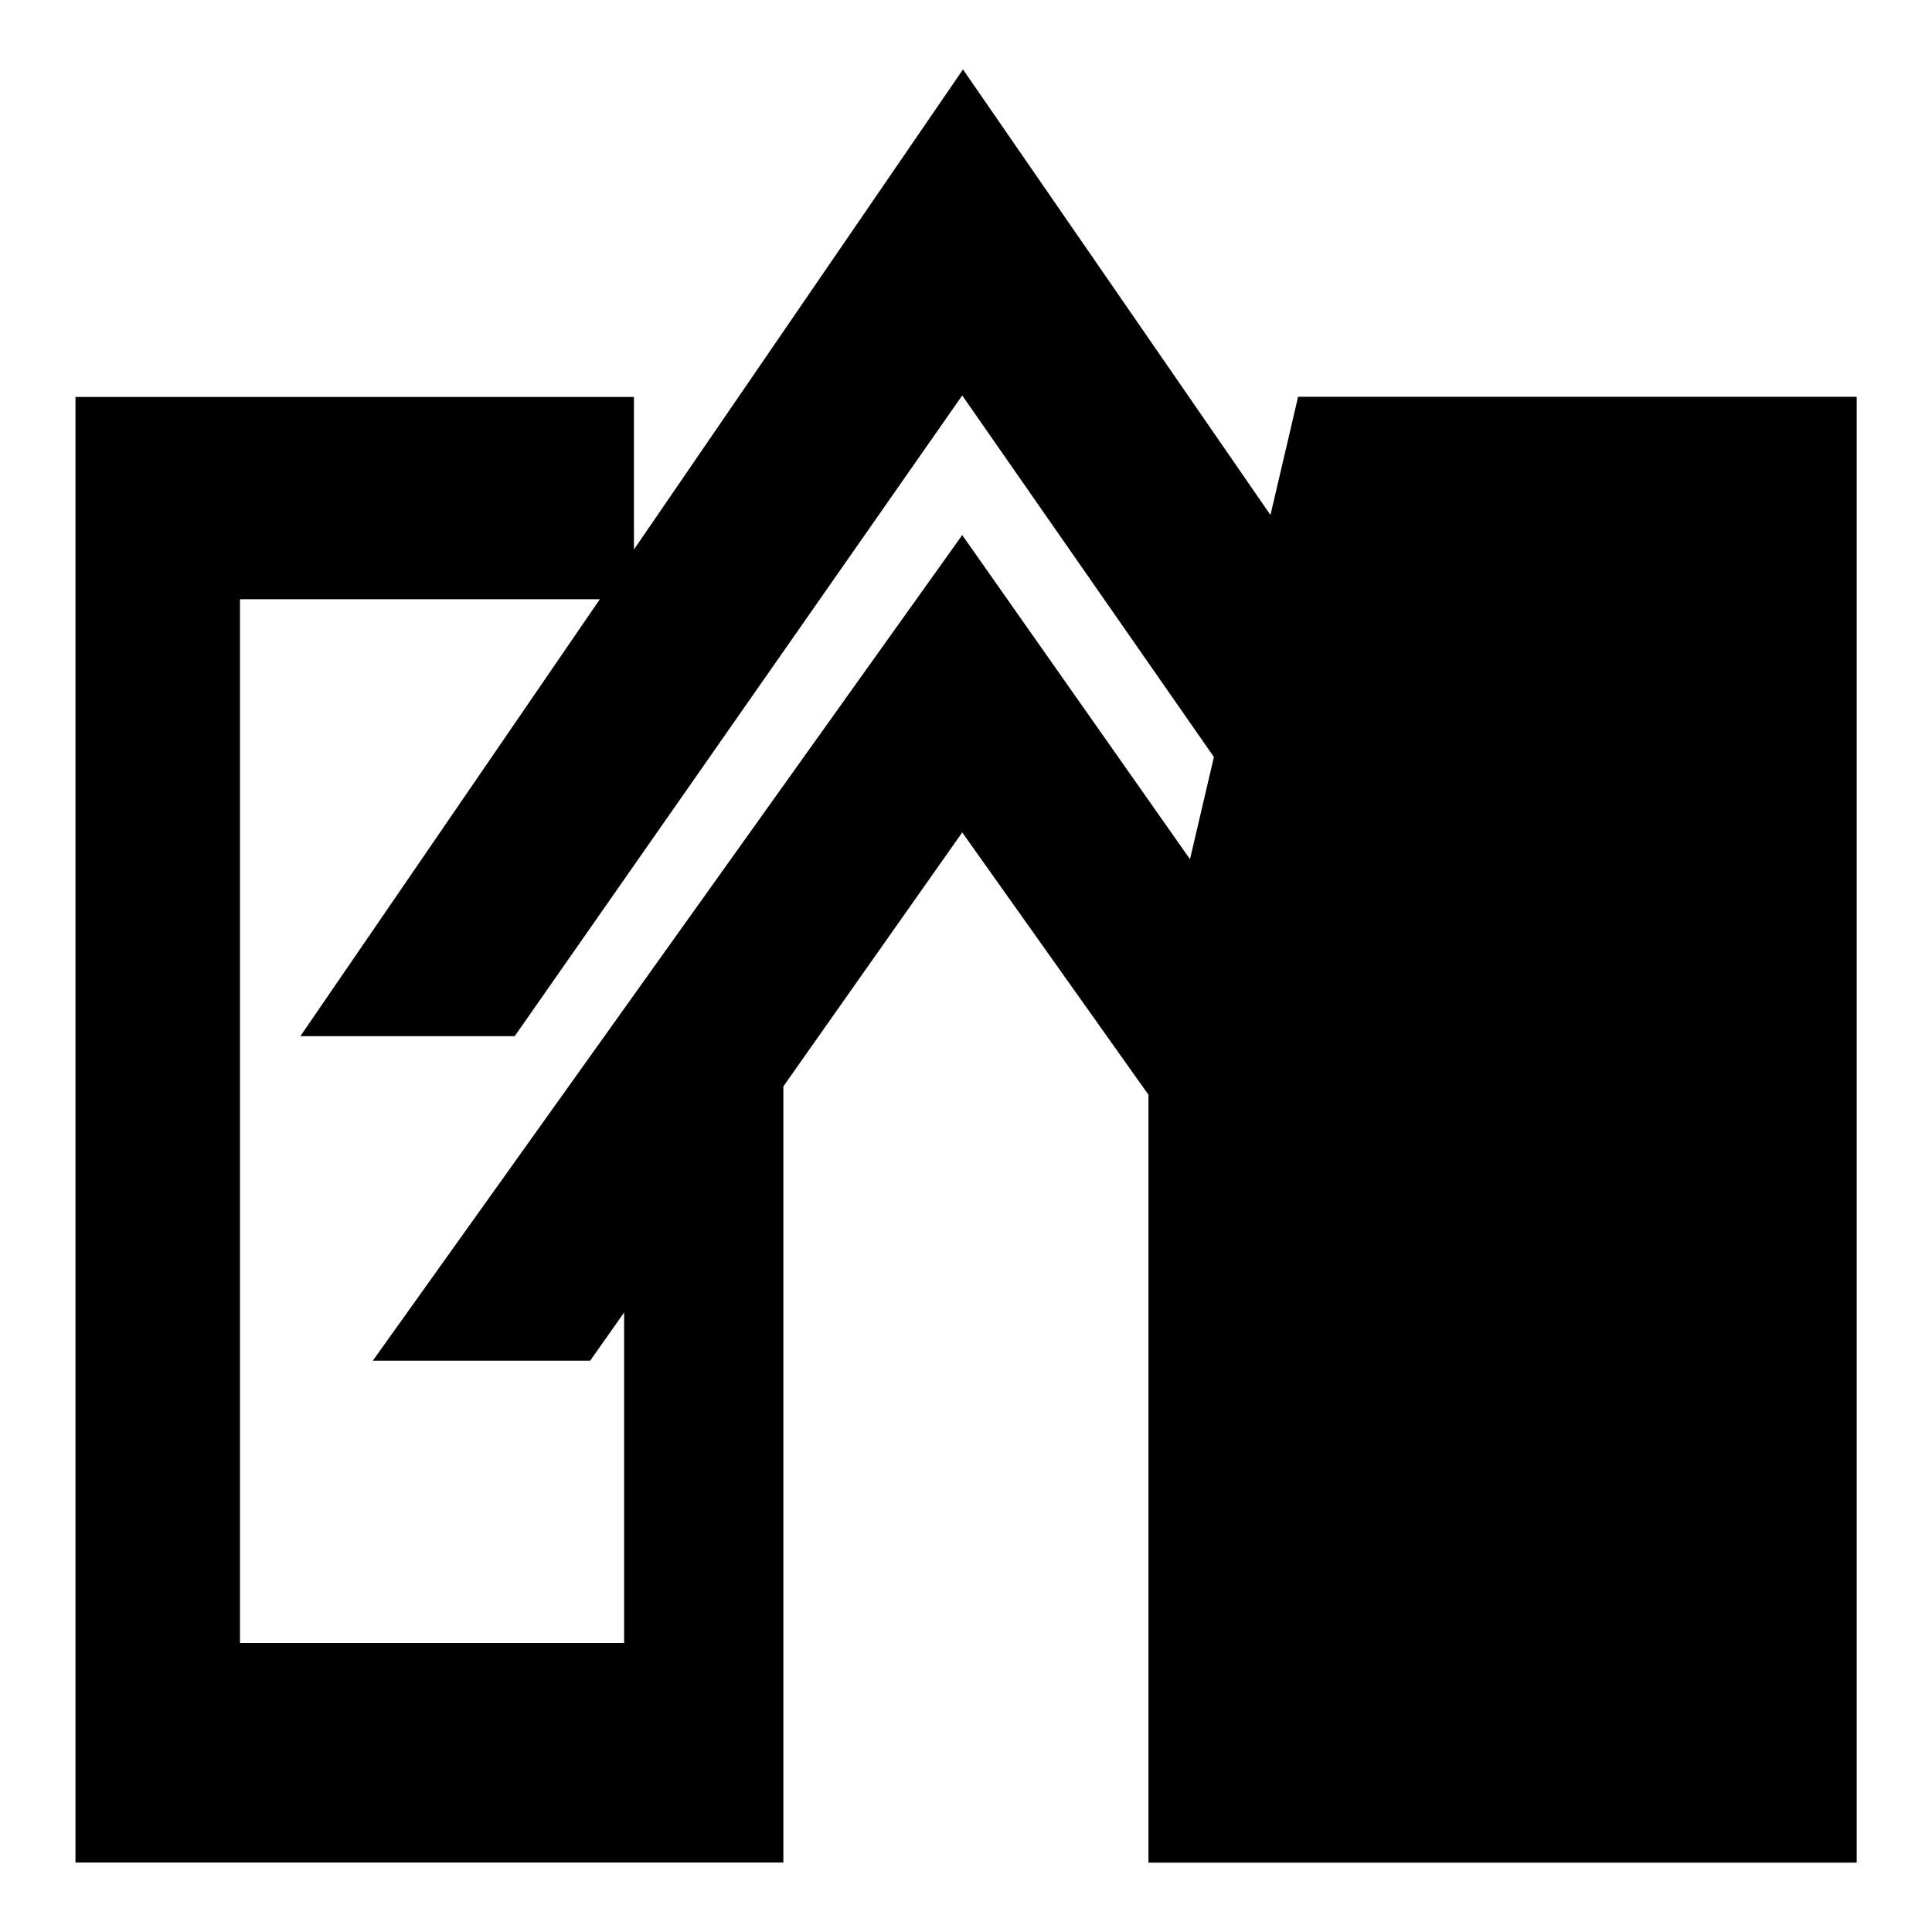 <?xml version="1.0" encoding="utf-8"?>
<!-- Svg Vector Icons : http://www.onlinewebfonts.com/icon -->
<!DOCTYPE svg PUBLIC "-//W3C//DTD SVG 1.1//EN" "http://www.w3.org/Graphics/SVG/1.1/DTD/svg11.dtd">
<svg version="1.1" xmlns="http://www.w3.org/2000/svg" xmlns:xlink="http://www.w3.org/1999/xlink" x="0px" y="0px" viewBox="0 0 256 256" enable-background="new 0 0 256 256" xml:space="preserve">
<g><g><path fill="#000000" d="M246,52.6v194.2h-93.8V140h21.1v77.7h50.9V79.4H172V52.6H246z M205.5,181.9l-78-111L49.4,180.3h28.8l49.3-70l50.9,71.7H205.5L205.5,181.9z M127.6,9.2L39.8,137.3h28.4l59.3-84.9l59.1,84.9h29.4L127.6,9.2z M10,52.6v194.2h93.8V140H82.7v77.7H31.8V79.4H84V52.6H10z M246,52.6v194.2h-93.8V140h21.1v77.7h50.9V79.4H172V52.6H246z"/><path fill="#000000" d="M172,52.6h74v194.2h-93.8V137.3L172,52.6z"/></g></g>
</svg>